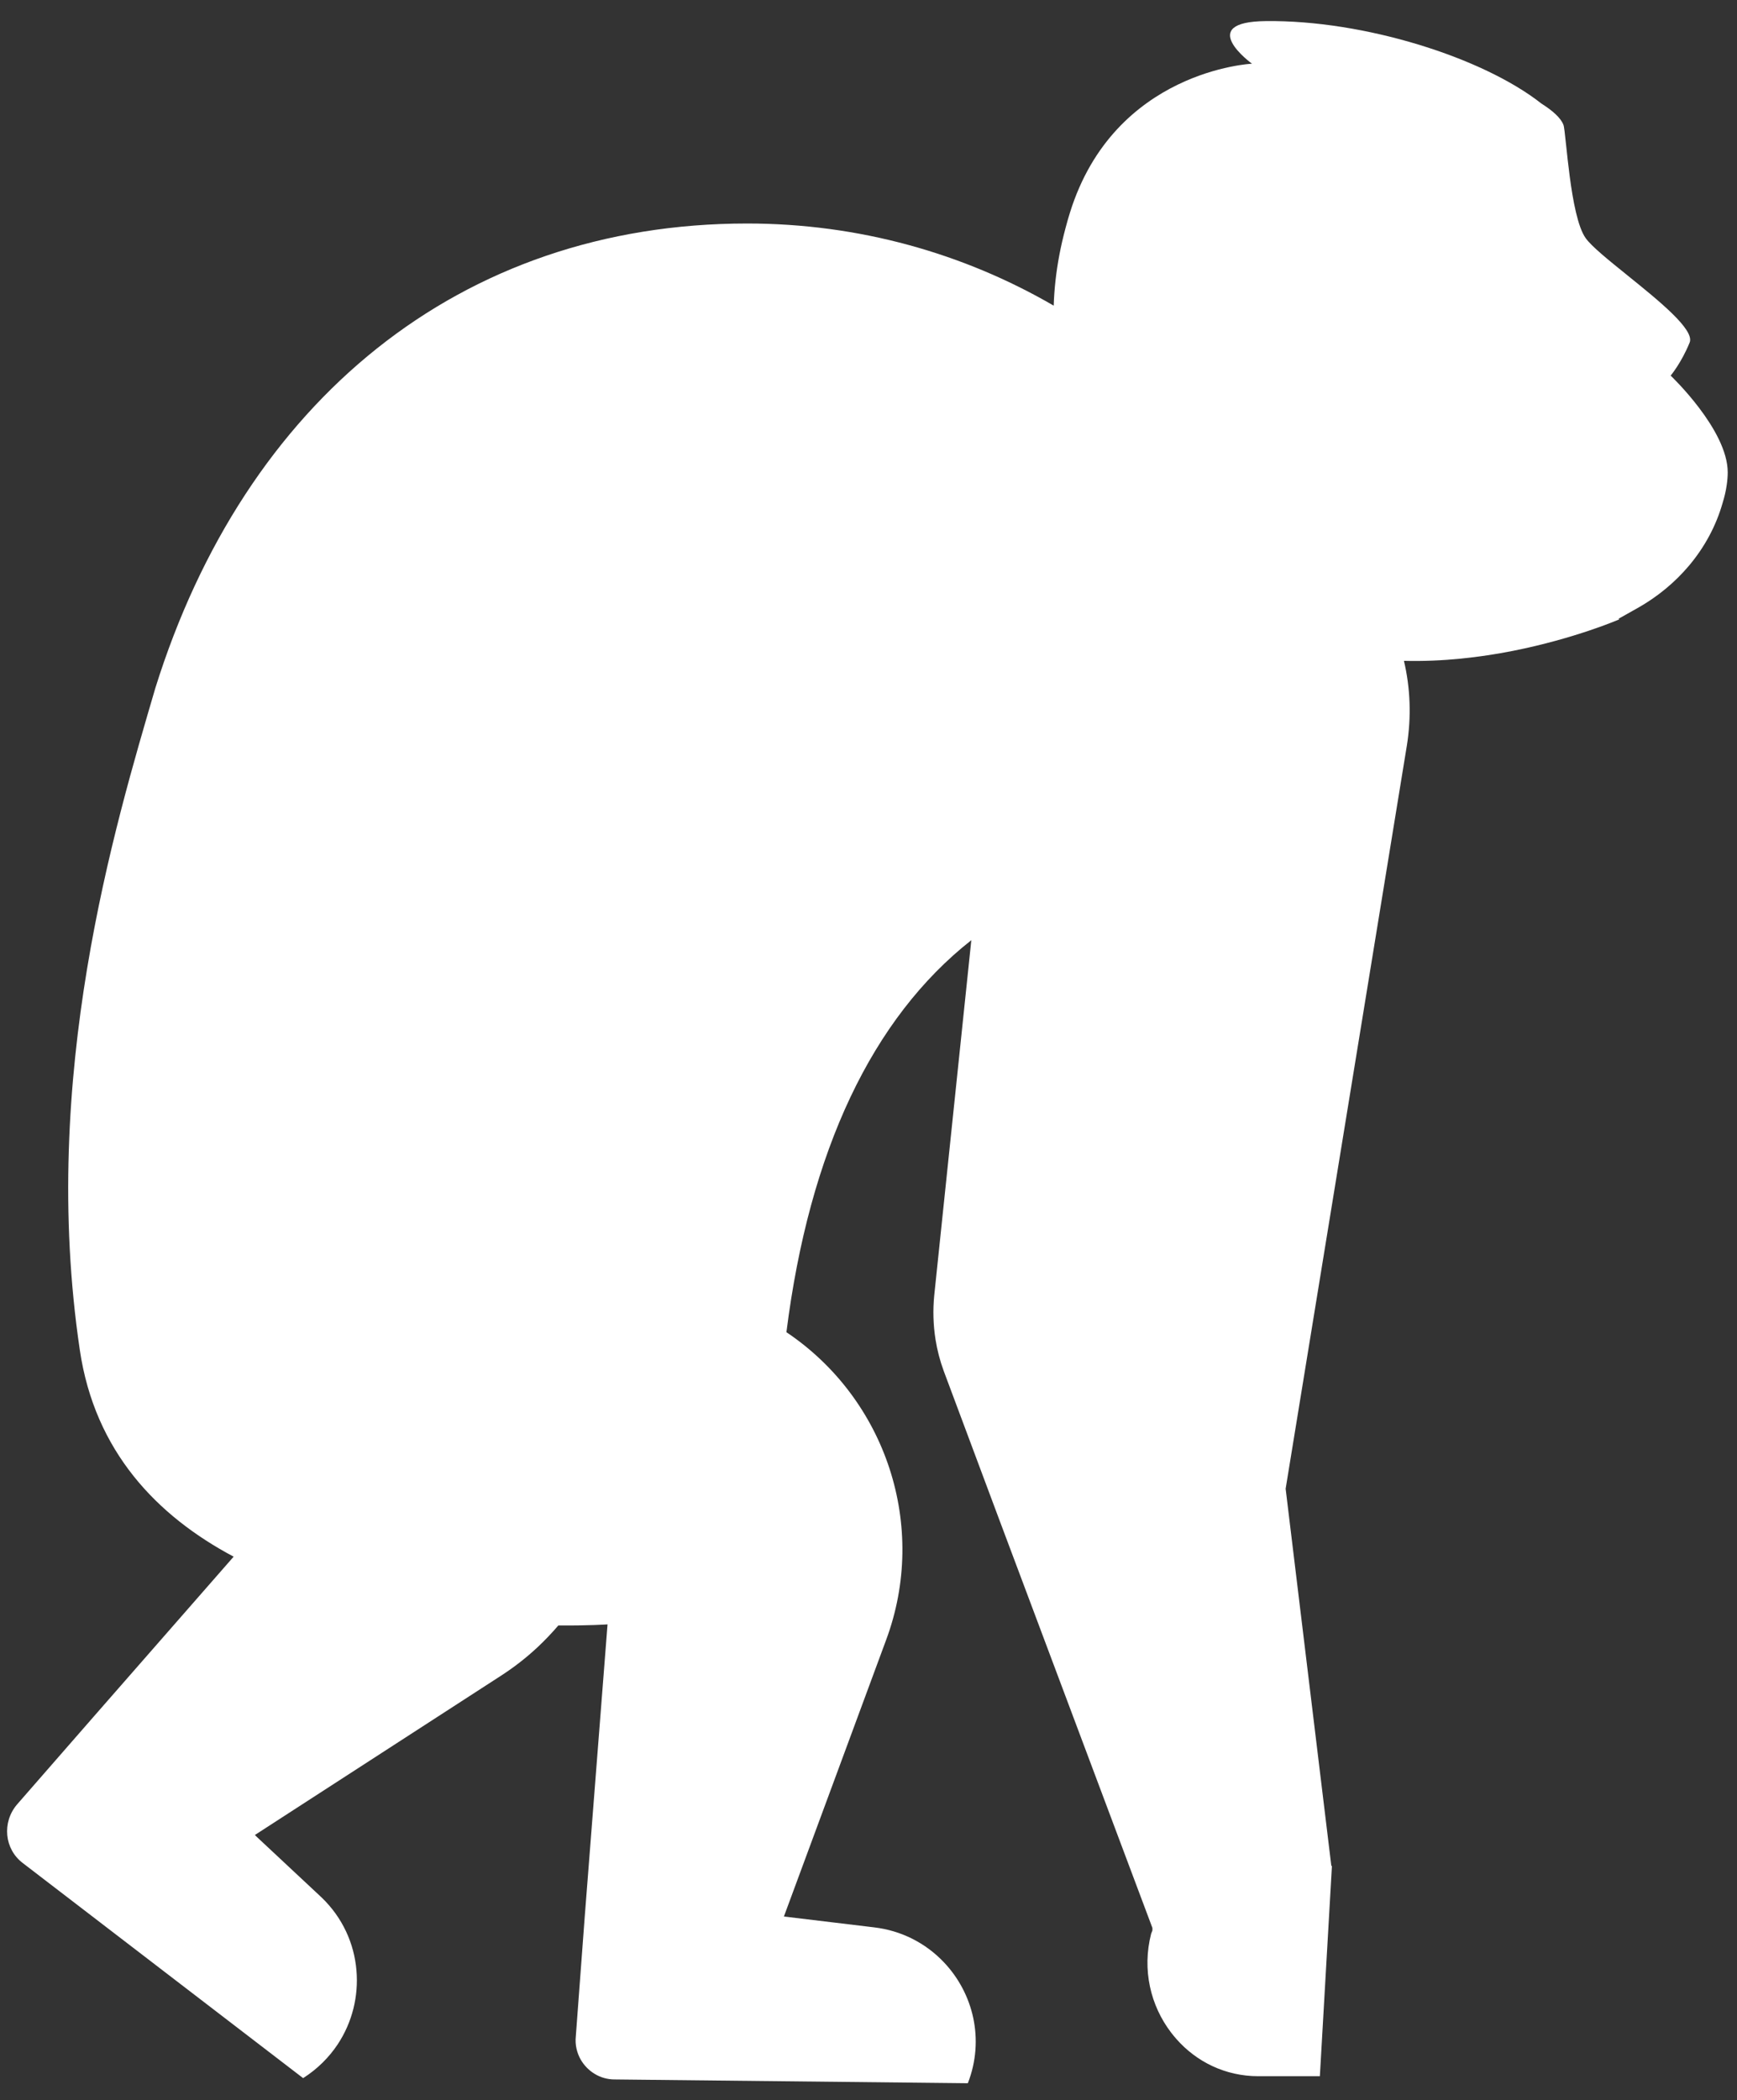 <svg width="67" height="81" viewBox="0 0 67 81" fill="none" xmlns="http://www.w3.org/2000/svg">
<rect x="0" y="0" width="67" height="81" fill="#333333" stroke="none"/>
<path d="M60.404 5.56L60.407 5.584C60.443 5.928 60.488 6.352 60.546 6.792C60.671 7.741 60.86 8.761 61.163 9.184C61.391 9.504 62.048 10.034 62.767 10.613L62.777 10.622C63.99 11.6 65.373 12.716 65.174 13.209C64.856 13.994 64.441 14.486 64.441 14.486C64.441 14.486 66.642 16.573 66.642 18.216C66.642 18.369 66.629 18.53 66.605 18.694C66.573 18.925 66.518 19.162 66.446 19.394C66.19 20.295 65.74 21.114 65.148 21.817C64.609 22.455 63.952 23 63.217 23.421L62.433 23.862L62.459 23.887C62.459 23.887 60.754 24.627 58.356 25.102C57.098 25.35 55.648 25.525 54.153 25.486C54.399 26.528 54.446 27.641 54.263 28.77L49.59 57.416L51.351 71.95L51.375 71.972L50.91 80.072H48.537C47.256 80.072 46.143 79.51 45.374 78.635C45.303 78.553 45.232 78.468 45.166 78.381C44.384 77.355 44.044 75.974 44.402 74.576L44.451 74.452V74.353L38.507 58.509L36.402 52.875C36.257 52.48 36.151 52.073 36.085 51.661C35.996 51.096 35.98 50.523 36.036 49.955L37.466 36.26C33.656 39.257 31.218 44.366 30.334 51.378C34.175 53.957 35.815 58.865 34.175 63.26L30.237 73.913L33.711 74.331C34.243 74.393 34.737 74.545 35.183 74.768C35.645 75 36.056 75.308 36.402 75.672C37.538 76.864 37.989 78.654 37.332 80.343H37.307L23.729 80.197H23.705C23.149 80.197 22.662 79.886 22.401 79.434C22.249 79.168 22.175 78.855 22.211 78.527L22.555 73.913L23.434 62.647C23.434 62.647 22.711 62.698 21.536 62.689C21.289 62.977 21.025 63.254 20.743 63.52C20.318 63.918 19.854 64.282 19.35 64.61L9.832 70.769L9.906 70.843L12.401 73.175C13.219 73.958 13.662 74.963 13.749 75.989C13.835 76.983 13.588 77.996 13.023 78.847C12.688 79.349 12.243 79.796 11.692 80.146L0.878 71.851C0.167 71.312 0.07 70.281 0.657 69.592L3.593 66.228L9.012 60.035C6.055 58.464 3.658 55.979 3.079 52.067C1.514 41.51 4.425 31.888 5.991 26.539C9.441 15.491 17.734 8.62 28.818 8.62C33.129 8.62 37.173 9.772 40.644 11.788C40.664 11.153 40.735 10.503 40.861 9.837C40.925 9.495 41.006 9.148 41.1 8.795C41.152 8.597 41.208 8.399 41.27 8.202C42.983 2.703 48.292 2.457 48.292 2.457C48.292 2.457 46.066 0.839 48.831 0.813C52.616 0.771 57.196 2.214 59.454 3.993C59.883 4.265 60.2 4.541 60.305 4.815C60.331 4.873 60.362 5.16 60.404 5.56Z" fill="white"/>
</svg>
